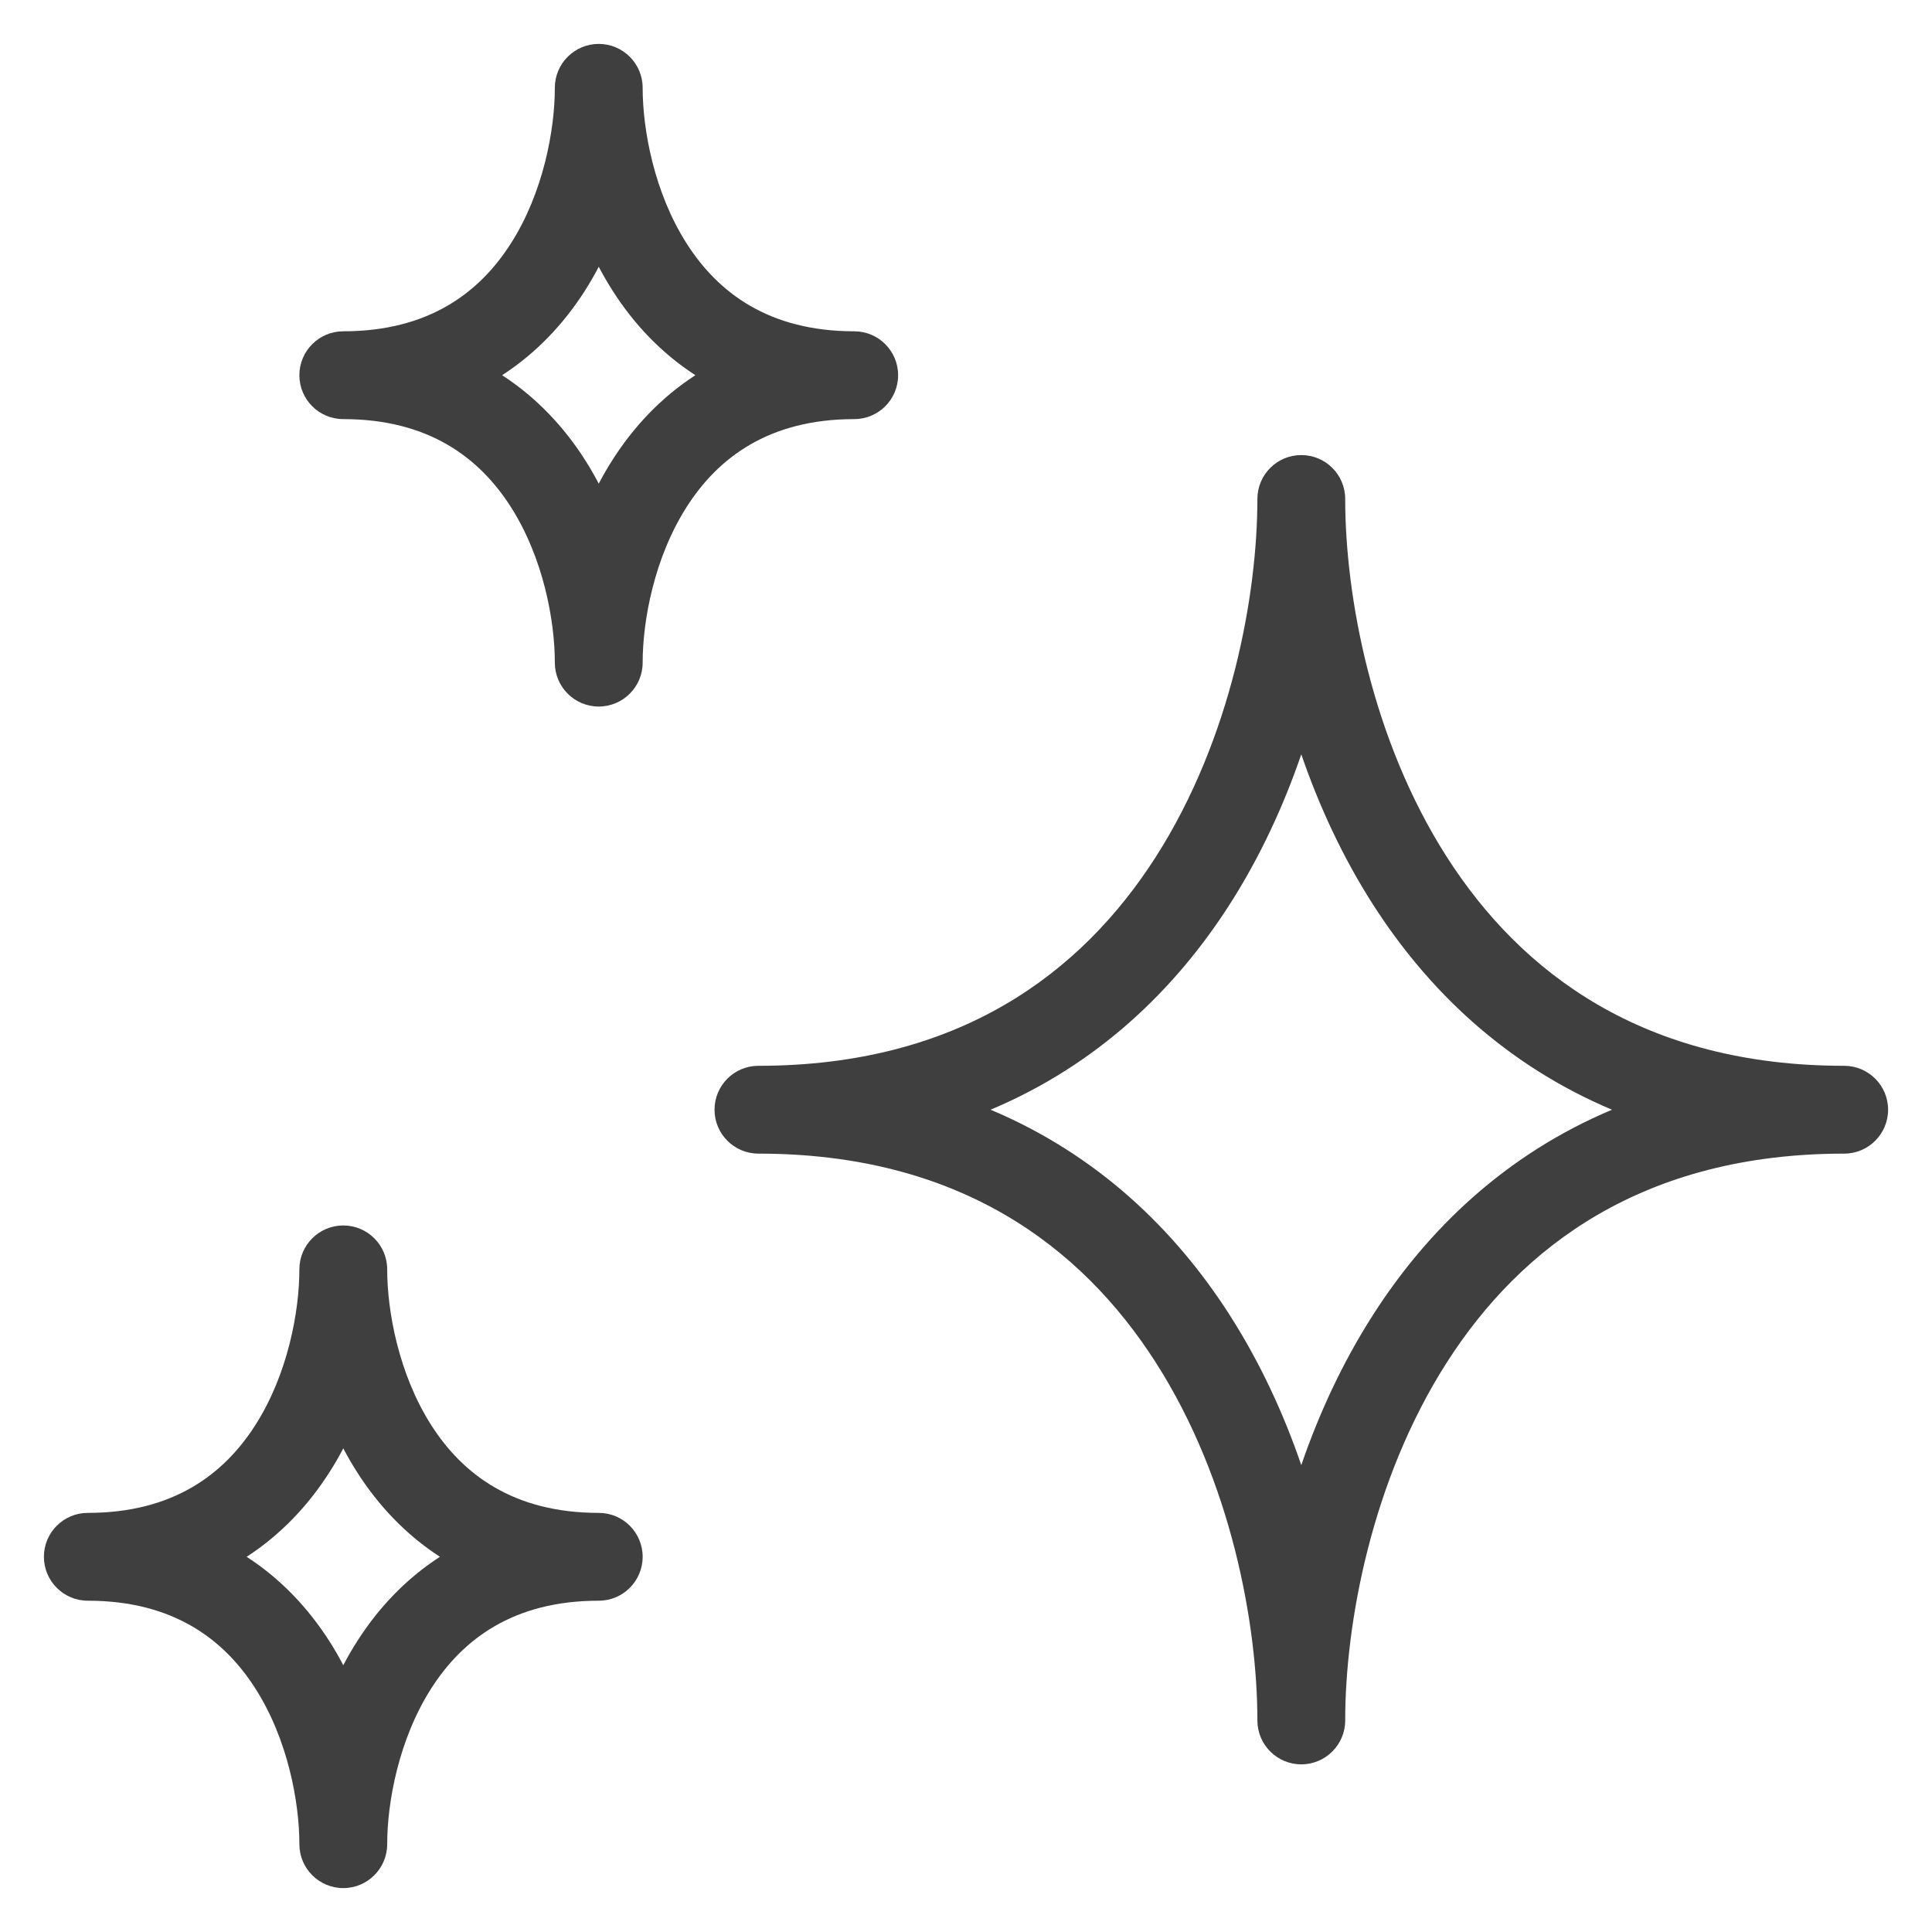 <svg width="44" height="44" viewBox="0 0 44 44" fill="none" xmlns="http://www.w3.org/2000/svg">
<path fill-rule="evenodd" clip-rule="evenodd" d="M13.636 1C14.188 1 14.636 1.448 14.636 2C14.636 2.953 14.898 4.389 15.642 5.552C16.352 6.661 17.506 7.545 19.454 7.545C20.007 7.545 20.454 7.993 20.454 8.545C20.454 9.098 20.007 9.545 19.454 9.545C17.506 9.545 16.352 10.43 15.642 11.539C14.898 12.702 14.636 14.138 14.636 15.091C14.636 15.643 14.188 16.091 13.636 16.091C13.084 16.091 12.636 15.643 12.636 15.091C12.636 14.138 12.375 12.702 11.63 11.539C10.92 10.43 9.767 9.545 7.818 9.545C7.266 9.545 6.818 9.098 6.818 8.545C6.818 7.993 7.266 7.545 7.818 7.545C9.767 7.545 10.92 6.661 11.63 5.552C12.375 4.389 12.636 2.953 12.636 2C12.636 1.448 13.084 1 13.636 1ZM13.636 6.076C13.538 6.263 13.431 6.449 13.315 6.63C12.844 7.365 12.225 8.034 11.435 8.545C12.225 9.057 12.844 9.726 13.315 10.461C13.431 10.642 13.538 10.827 13.636 11.015C13.735 10.827 13.841 10.642 13.958 10.461C14.428 9.726 15.047 9.057 15.837 8.545C15.047 8.034 14.428 7.365 13.958 6.63C13.842 6.449 13.735 6.264 13.636 6.076ZM29.636 10.364C30.189 10.364 30.636 10.811 30.636 11.364C30.636 13.544 31.225 16.82 32.951 19.518C34.643 22.161 37.433 24.273 42 24.273C42.552 24.273 43 24.72 43 25.273C43 25.825 42.552 26.273 42 26.273C37.433 26.273 34.643 28.384 32.951 31.028C31.225 33.725 30.636 37.002 30.636 39.182C30.636 39.734 30.188 40.182 29.636 40.182C29.084 40.182 28.636 39.734 28.636 39.182C28.636 37.002 28.047 33.725 26.321 31.028C24.629 28.384 21.84 26.273 17.273 26.273C16.72 26.273 16.273 25.825 16.273 25.273C16.273 24.72 16.72 24.273 17.273 24.273C21.84 24.273 24.63 22.161 26.321 19.518C28.047 16.82 28.636 13.544 28.636 11.364C28.636 10.811 29.084 10.364 29.636 10.364ZM29.636 17.179C29.239 18.337 28.705 19.503 28.006 20.596C26.759 22.544 24.988 24.252 22.56 25.273C24.988 26.294 26.759 28.002 28.006 29.95C28.705 31.043 29.239 32.208 29.636 33.367C30.034 32.208 30.567 31.043 31.267 29.95C32.513 28.002 34.285 26.294 36.712 25.273C34.285 24.252 32.513 22.544 31.267 20.596C30.567 19.503 30.034 18.337 29.636 17.179ZM7.818 27.909C8.37 27.909 8.818 28.357 8.818 28.909C8.818 29.862 9.08 31.298 9.824 32.461C10.534 33.57 11.687 34.455 13.636 34.455C14.189 34.455 14.636 34.902 14.636 35.455C14.636 36.007 14.189 36.455 13.636 36.455C11.687 36.455 10.534 37.339 9.824 38.448C9.08 39.611 8.818 41.047 8.818 42C8.818 42.552 8.37 43 7.818 43C7.266 43 6.818 42.552 6.818 42C6.818 41.047 6.557 39.611 5.812 38.448C5.102 37.339 3.949 36.455 2 36.455C1.448 36.455 1 36.007 1 35.455C1 34.902 1.448 34.455 2 34.455C3.949 34.455 5.102 33.57 5.812 32.461C6.557 31.298 6.818 29.862 6.818 28.909C6.818 28.357 7.266 27.909 7.818 27.909ZM7.818 32.985C7.72 33.173 7.613 33.358 7.497 33.539C7.026 34.274 6.407 34.943 5.617 35.455C6.407 35.966 7.026 36.635 7.497 37.37C7.613 37.551 7.72 37.736 7.818 37.924C7.917 37.736 8.023 37.551 8.14 37.37C8.61 36.635 9.229 35.966 10.019 35.455C9.229 34.943 8.61 34.274 8.14 33.539C8.023 33.358 7.917 33.173 7.818 32.985Z" fill="#3F3F3F"/>
</svg>
